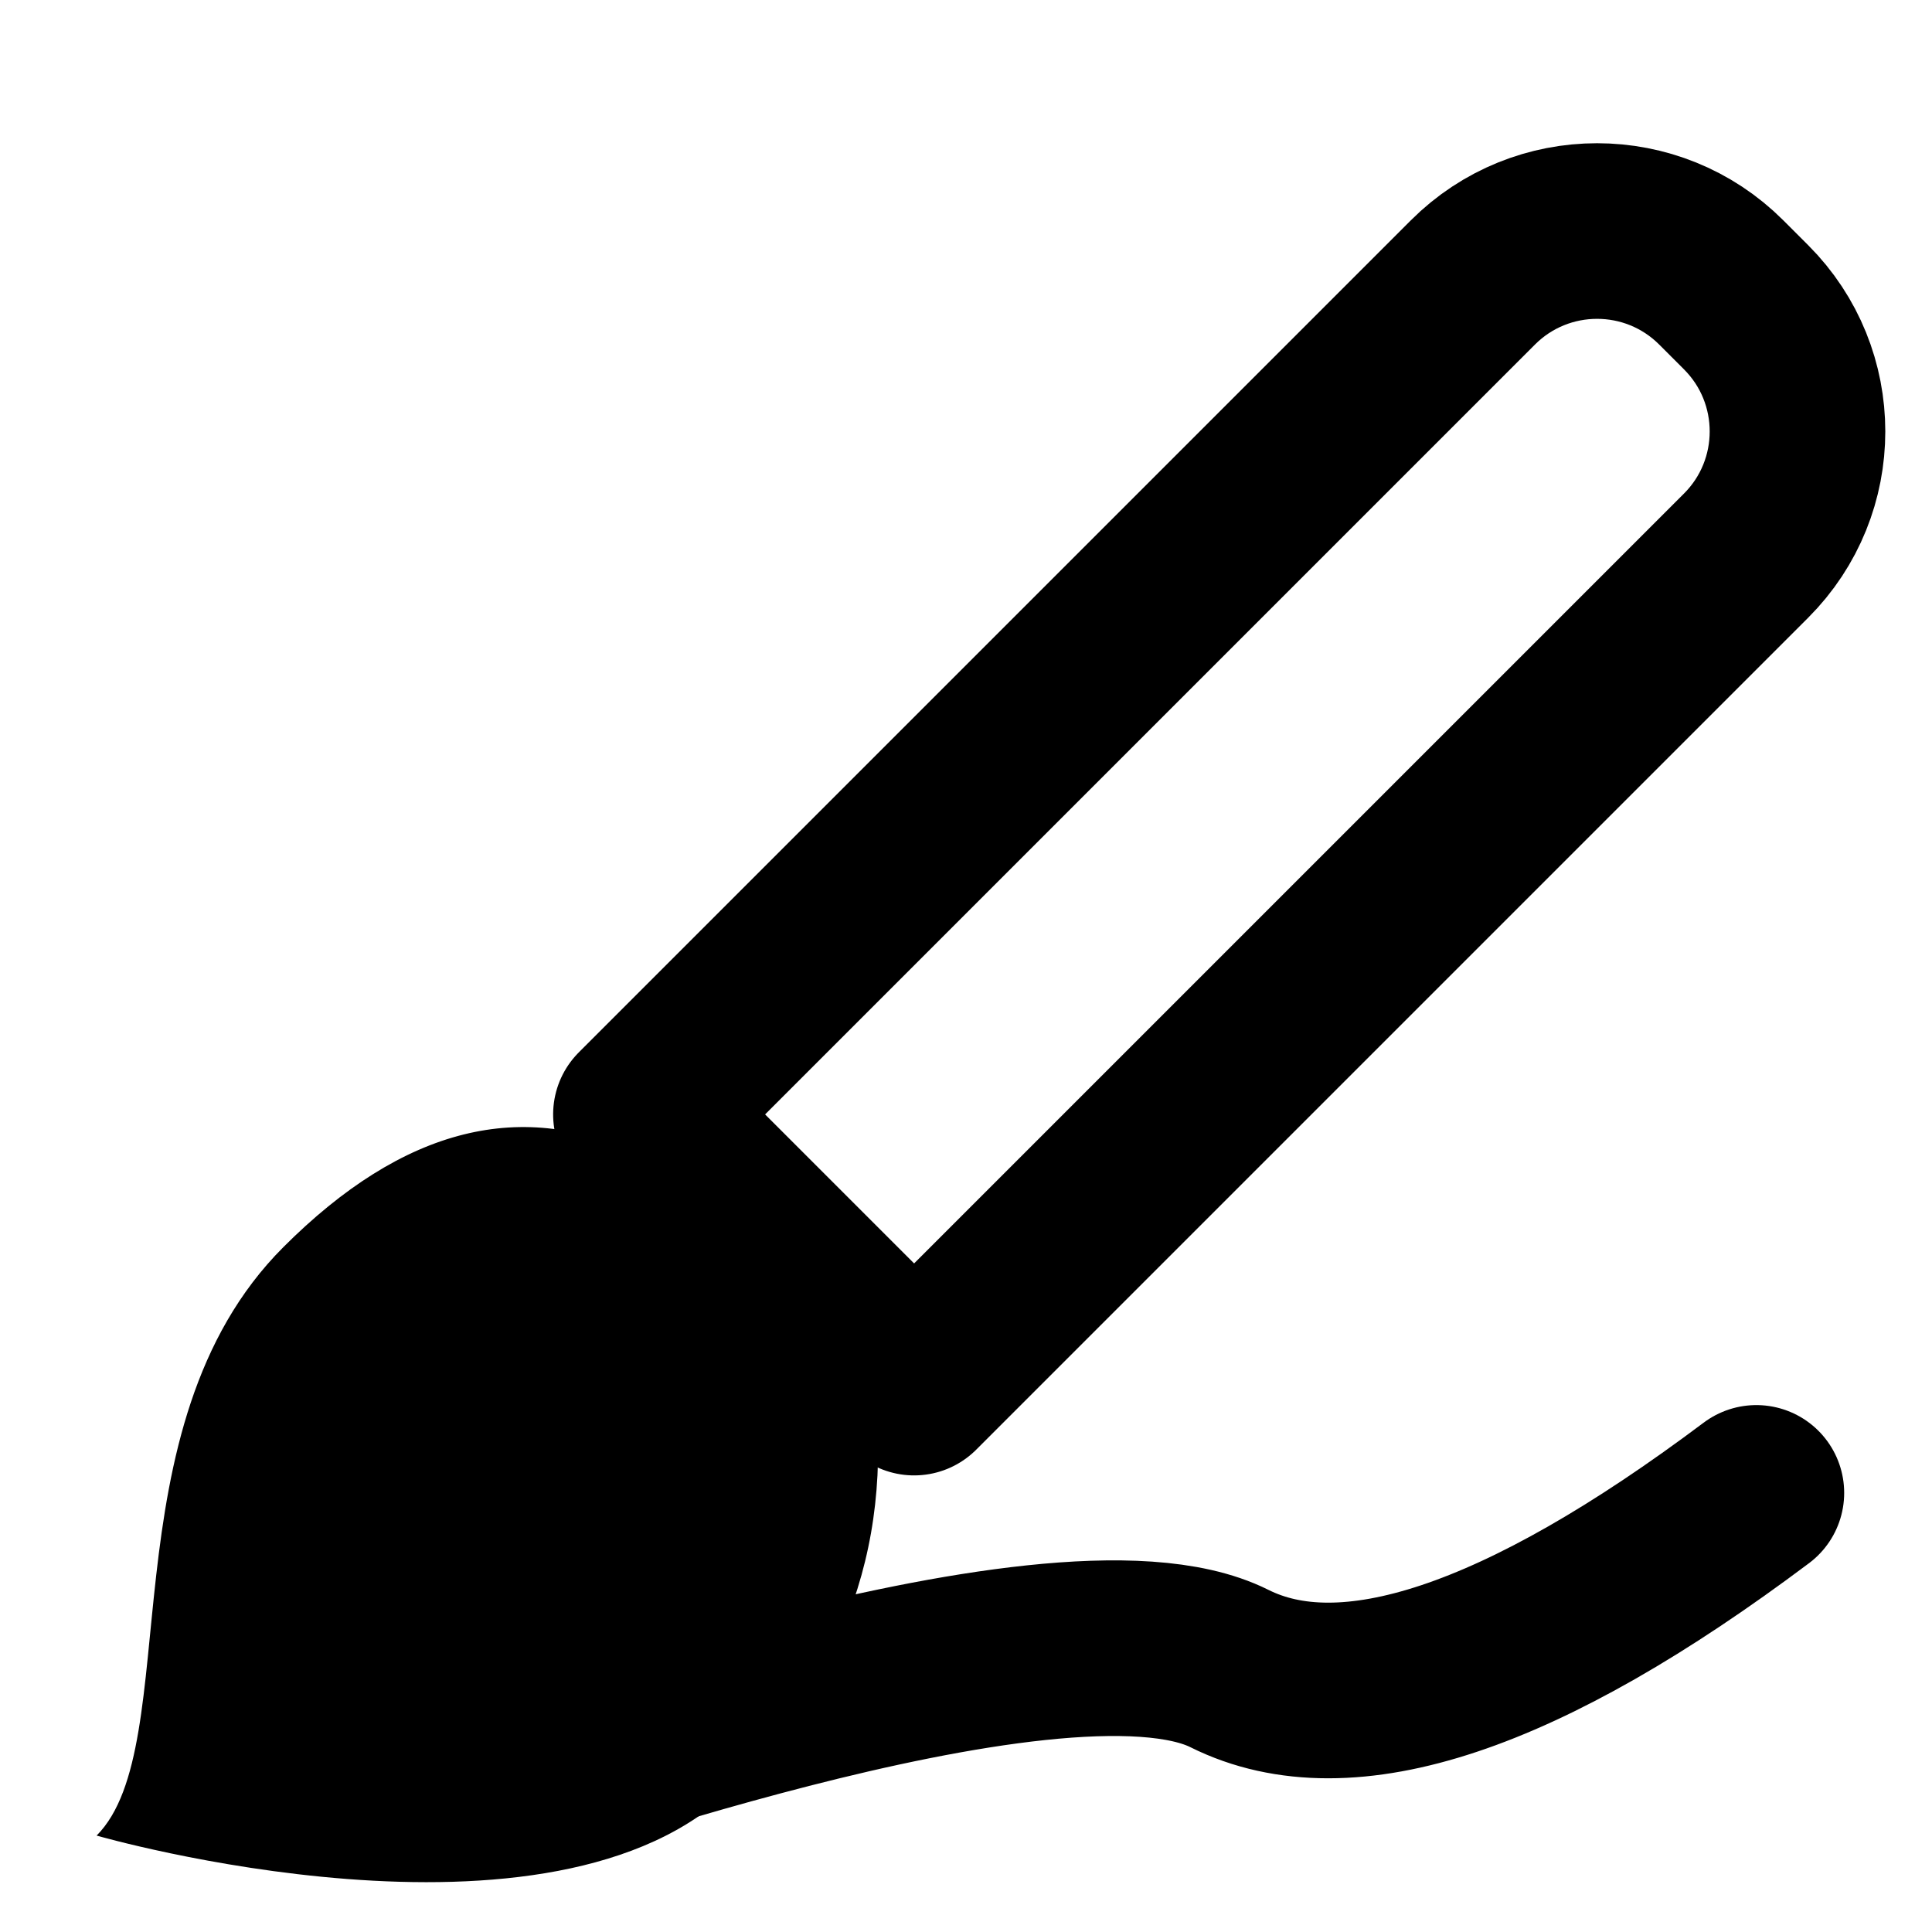 <svg height="11" viewBox="0 0 11 11" width="11" xmlns="http://www.w3.org/2000/svg"><g fill="none" fill-rule="evenodd"><path d="m3.3 3.3h6.7c.552 0 1 .448 1 1v.2c0 .552-.448 1-1 1h-6.7z" stroke="#000" stroke-linecap="square" stroke-linejoin="round" transform="matrix(.707 -.707 .707 .707 -1.017 6.345)"/><path d="m3.663 6.588c-.683-.342-1.367-.171-2.05.513-1.025 1.025-.55 2.837-1.063 3.35 0 0 2.6.751 3.626-.274.683-.683.942-1.509.774-2.476" fill="#000"/><path d="m3 10.1c-.381.191 3-1.1 4-.6.667.333 1.667 0 3-1" stroke="#000" stroke-linecap="round" stroke-linejoin="round"/></g></svg>